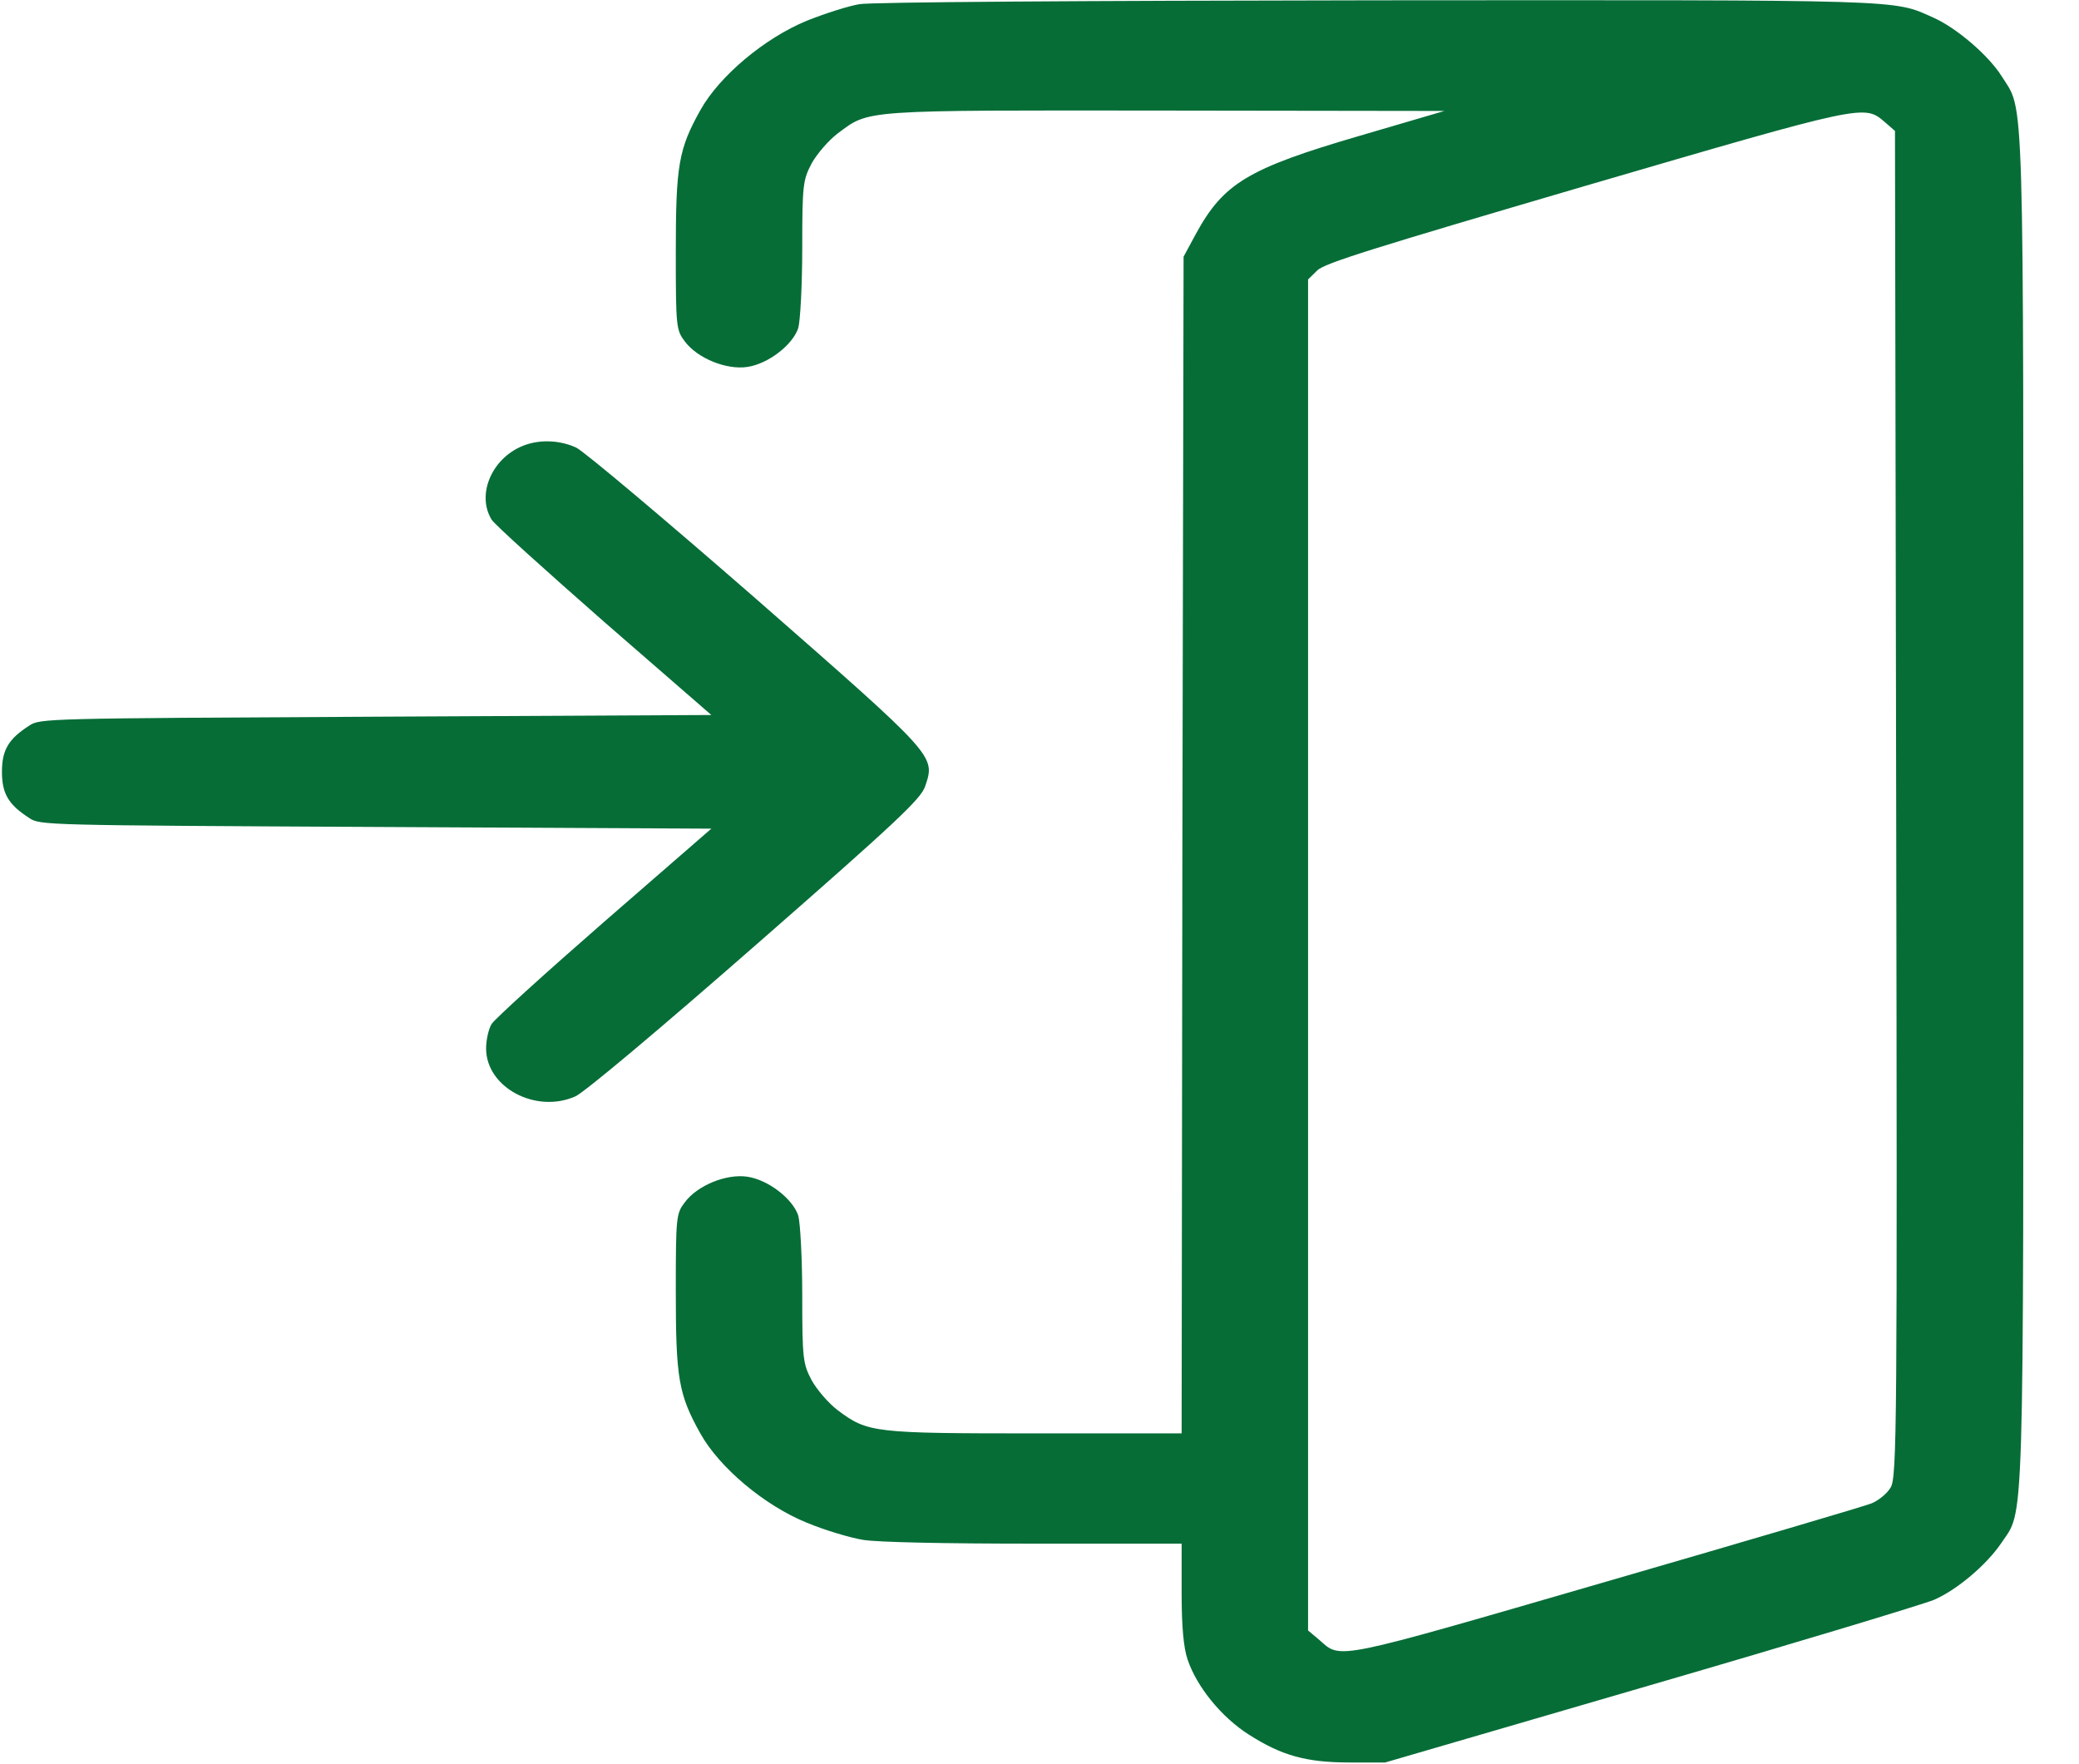 <svg width="33" height="28" viewBox="0 0 33 28" fill="none" xmlns="http://www.w3.org/2000/svg">
<g clip-path="url(#clip0_106_1310)">
<path d="M13.643 0.066C13.474 0.093 13.098 0.213 12.809 0.328C12.132 0.607 11.417 1.209 11.116 1.75C10.771 2.368 10.727 2.625 10.727 3.998C10.727 5.19 10.733 5.239 10.871 5.42C11.072 5.688 11.53 5.873 11.862 5.824C12.194 5.775 12.583 5.474 12.671 5.206C12.703 5.091 12.734 4.523 12.734 3.938C12.734 2.931 12.746 2.855 12.884 2.592C12.966 2.445 13.148 2.231 13.299 2.116C13.807 1.739 13.643 1.75 18.53 1.755L22.927 1.761L21.566 2.16C19.81 2.674 19.421 2.909 18.982 3.713L18.787 4.074L18.768 13.409L18.756 22.75H16.448C13.863 22.75 13.775 22.739 13.299 22.384C13.148 22.269 12.966 22.055 12.884 21.908C12.746 21.645 12.734 21.569 12.734 20.562C12.734 19.977 12.703 19.409 12.671 19.294C12.583 19.026 12.194 18.725 11.862 18.676C11.53 18.627 11.072 18.812 10.871 19.081C10.733 19.261 10.727 19.31 10.727 20.502C10.727 21.875 10.771 22.132 11.116 22.75C11.417 23.291 12.132 23.893 12.803 24.166C13.091 24.287 13.499 24.407 13.7 24.44C13.926 24.478 15.005 24.5 16.416 24.5H18.756V25.282C18.756 25.818 18.787 26.152 18.85 26.337C18.994 26.77 19.39 27.256 19.822 27.53C20.343 27.863 20.732 27.973 21.422 27.973H21.987L26.189 26.748C28.504 26.075 30.53 25.462 30.7 25.391C31.064 25.233 31.528 24.839 31.76 24.5C32.136 23.931 32.117 24.62 32.117 12.824C32.117 1.127 32.136 1.794 31.772 1.209C31.565 0.88 31.057 0.443 30.687 0.279C30.041 -0.011 30.317 -1.90549e-06 21.83 0.005C17.144 0.011 13.832 0.033 13.643 0.066ZM29.916 1.936L30.079 2.078L30.098 12.759C30.116 22.652 30.11 23.445 30.01 23.609C29.953 23.707 29.815 23.816 29.709 23.86C29.602 23.904 27.707 24.462 25.499 25.102C21.146 26.365 21.29 26.337 20.945 26.031L20.763 25.878V15.154V4.435L20.908 4.293C21.02 4.178 21.798 3.938 25.154 2.953C29.608 1.652 29.589 1.657 29.916 1.936Z" fill="#066D37"/>
<path d="M8.343 7.06C7.822 7.24 7.553 7.837 7.803 8.247C7.854 8.329 8.663 9.056 9.591 9.871L11.291 11.348L5.965 11.375C0.709 11.402 0.633 11.402 0.464 11.517C0.132 11.73 0.031 11.905 0.031 12.25C0.031 12.594 0.132 12.769 0.464 12.983C0.633 13.098 0.709 13.098 5.965 13.125L11.291 13.152L9.591 14.629C8.663 15.438 7.854 16.171 7.803 16.253C7.753 16.335 7.716 16.51 7.716 16.641C7.716 17.259 8.506 17.68 9.133 17.401C9.278 17.336 10.476 16.33 11.994 15.001C14.239 13.037 14.616 12.682 14.685 12.48C14.848 11.993 14.873 12.02 11.994 9.499C10.551 8.241 9.271 7.164 9.146 7.104C8.895 6.989 8.594 6.973 8.343 7.06Z" fill="#066D37"/>
</g>
<defs>
<clipPath id="clip0_106_1310">
<rect width="32.118" height="28" fill="white"/>
</clipPath>
</defs>
</svg>
